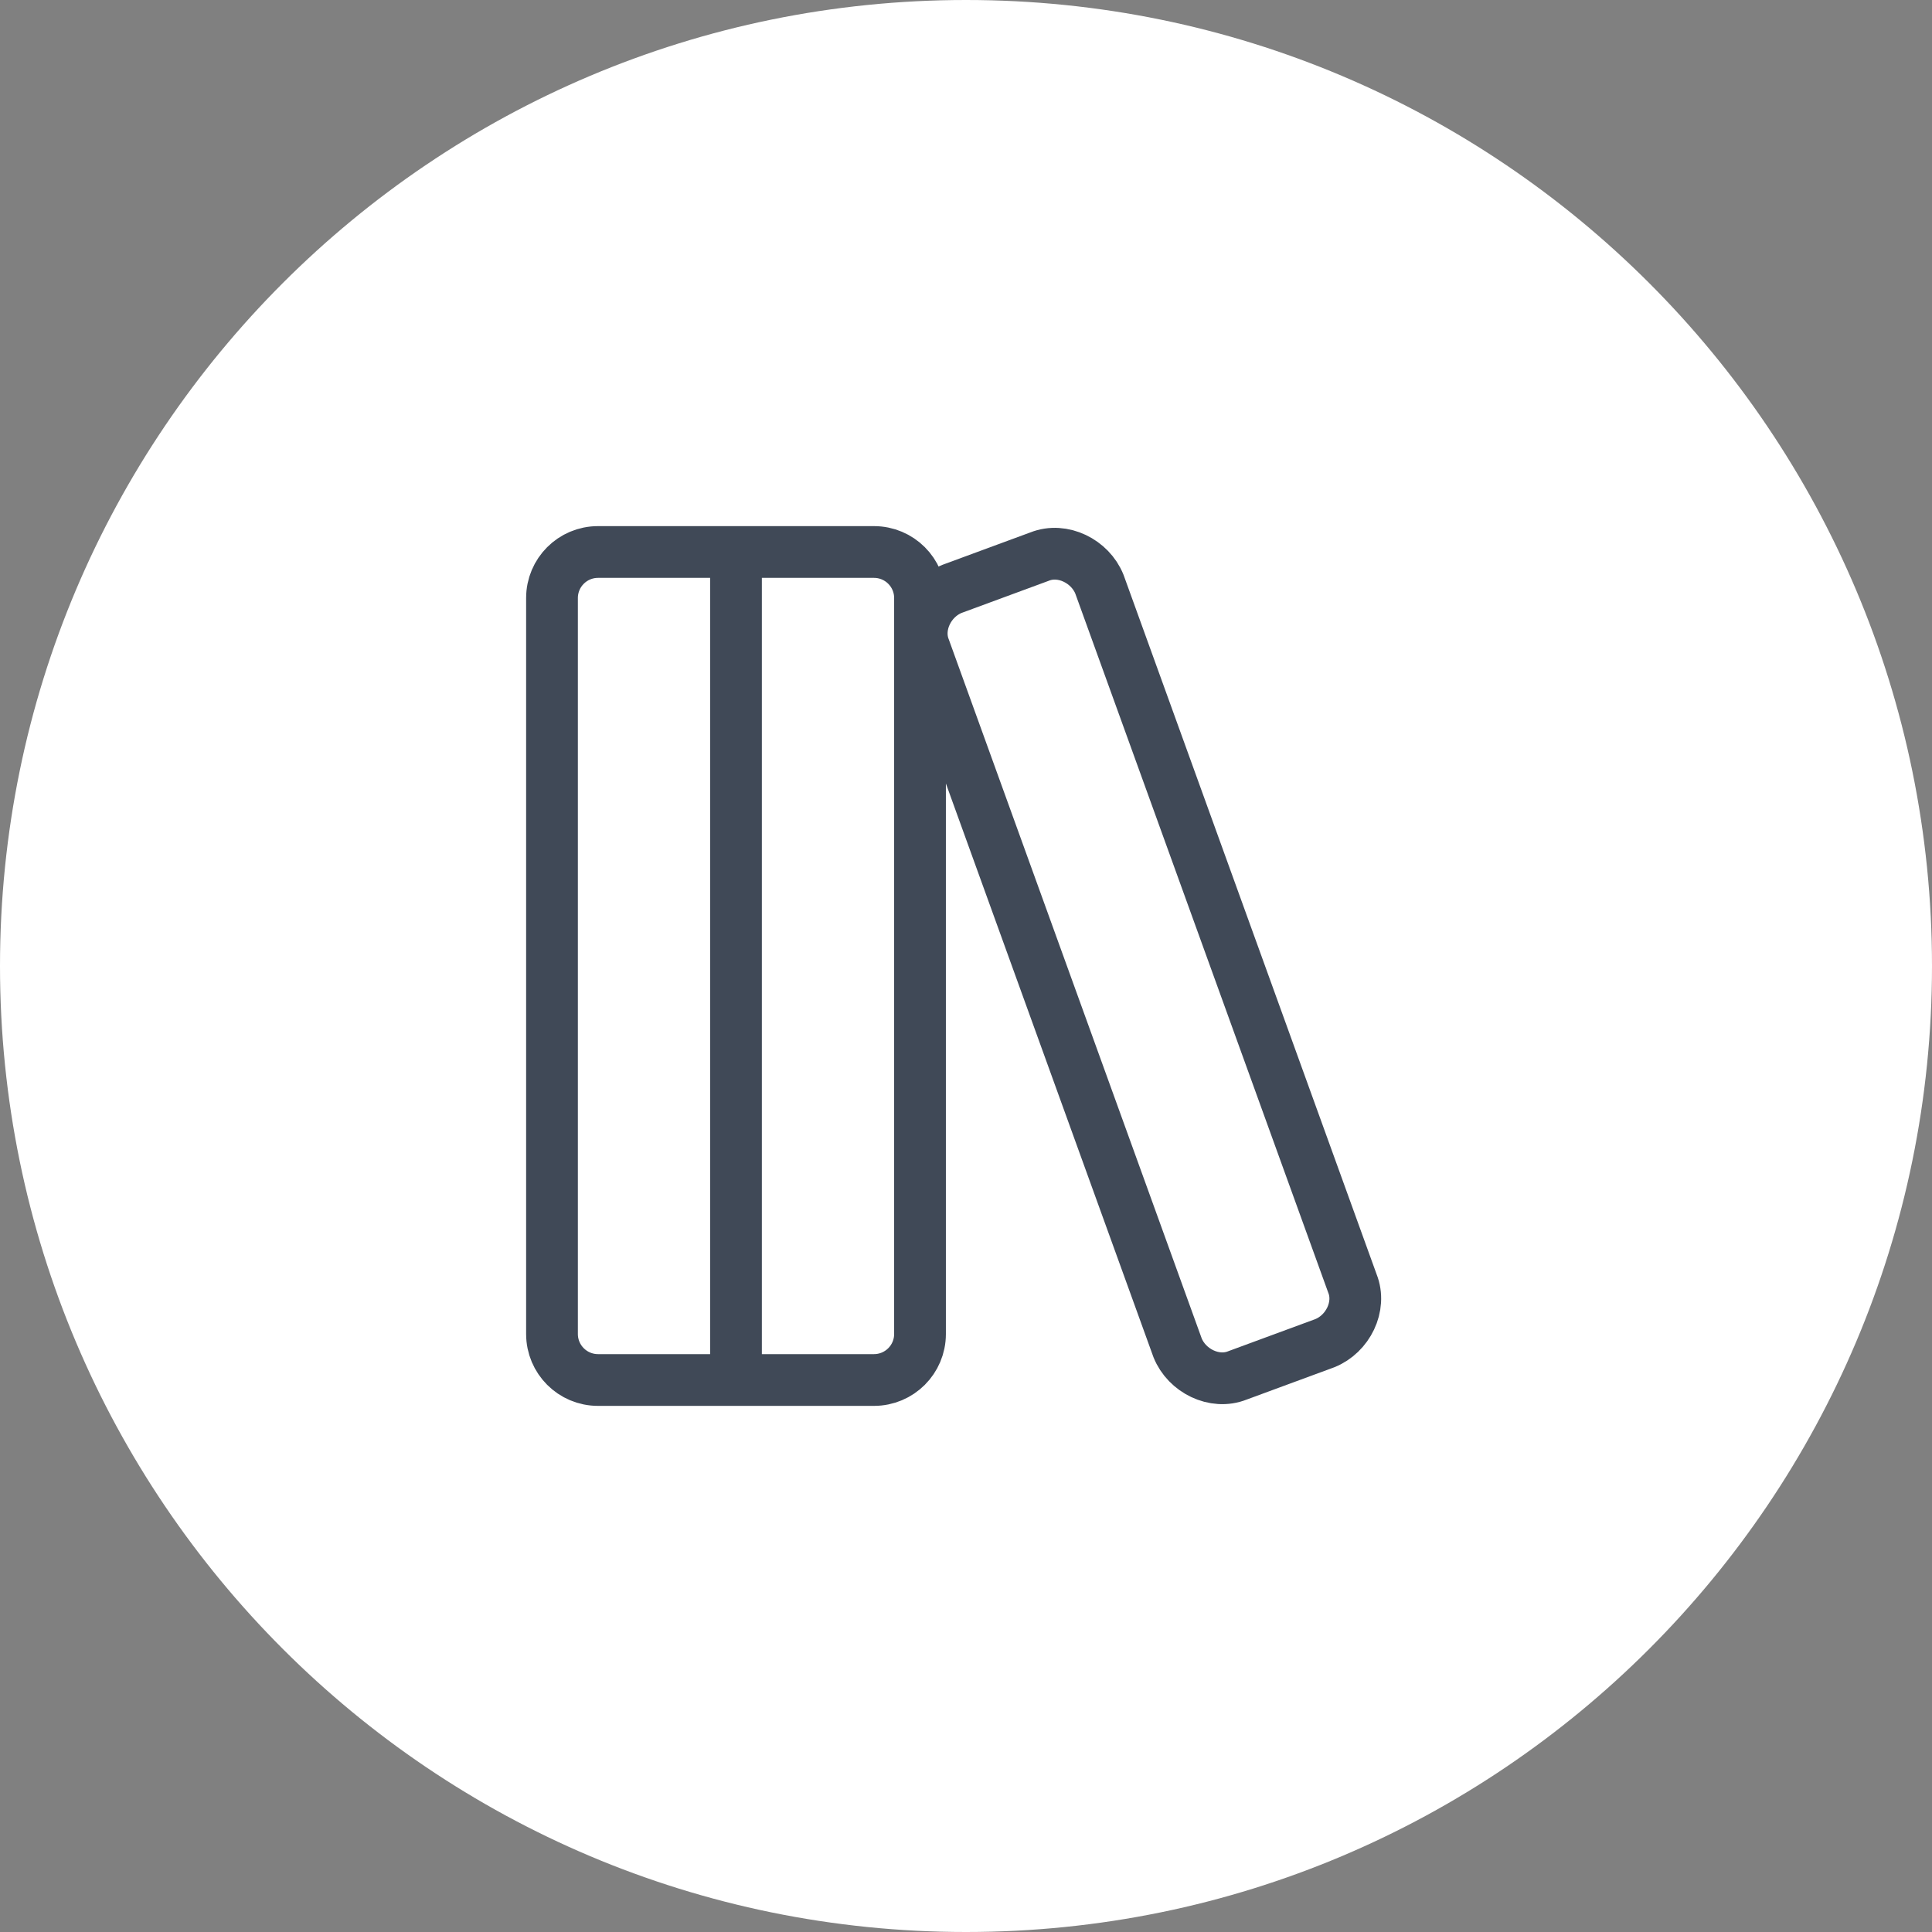 <svg width="56" height="56" viewBox="0 0 56 56" fill="none" xmlns="http://www.w3.org/2000/svg">
<rect x="0" y="0" width="56" height="56" fill="#808080" stroke="none"/>
<path d="M0 28C0 12.536 12.536 0 28 0C43.464 0 56 12.536 56 28C56 43.464 43.464 56 28 56C12.536 56 0 43.464 0 28Z" fill="white"/>
<path d="M21.333 16V40M17.333 16H25.333C26.07 16 26.667 16.597 26.667 17.333V38.667C26.667 39.403 26.07 40 25.333 40H17.333C16.597 40 16 39.403 16 38.667V17.333C16 16.597 16.597 16 17.333 16ZM39.2 37.2C39.467 37.867 39.067 38.667 38.4 38.933L35.867 39.867C35.2 40.133 34.4 39.733 34.133 39.067L26.8 18.8C26.533 18.133 26.933 17.333 27.6 17.067L30.133 16.133C30.8 15.867 31.6 16.267 31.867 16.933L39.2 37.2Z" stroke="#404957" stroke-width="1.5" stroke-linecap="round" stroke-linejoin="round"/>
</svg>
